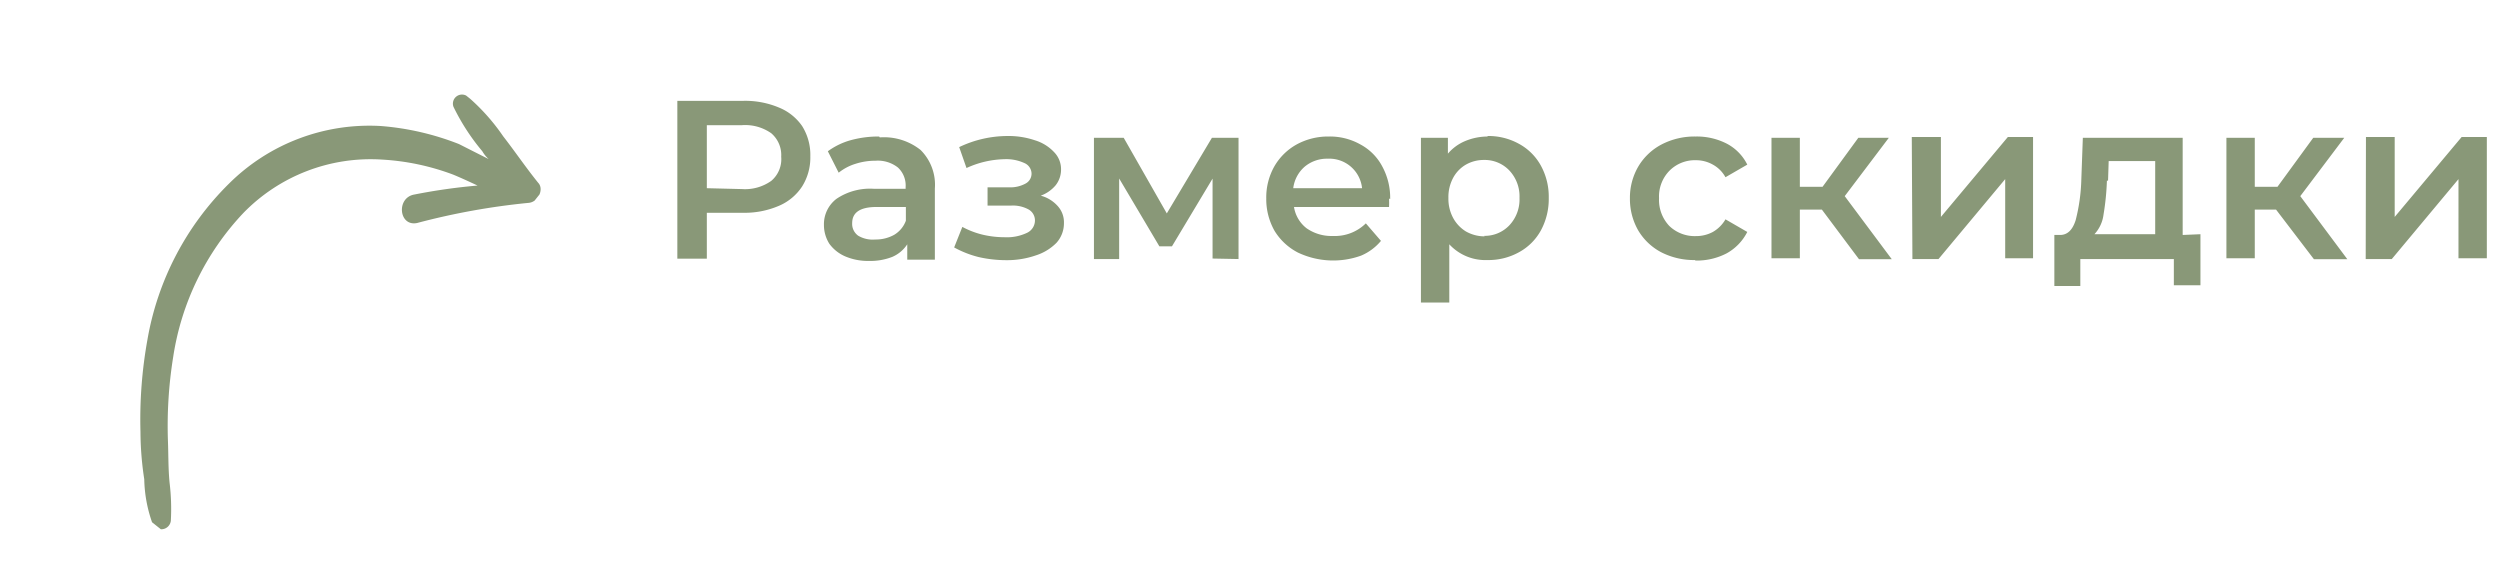 <svg xmlns="http://www.w3.org/2000/svg" xmlns:xlink="http://www.w3.org/1999/xlink" id="Слой_1" data-name="Слой 1" viewBox="0 0 196.38 46.31" width="197" height="46"><defs><style>.cls-1{fill:none;}.cls-2{clip-path:url(#clip-path);}.cls-3{fill:#899878;}</style><clipPath id="clip-path"><rect class="cls-1" x="1.48" y="13.66" width="42" height="20" transform="translate(-10.03 26.5) rotate(-51.46)"></rect></clipPath></defs><rect id="canvas_background" data-name="canvas background" class="cls-1" width="13.2" height="13.2"></rect><g class="cls-2"><g id="svg_2" data-name="svg 2"><path id="svg_3" data-name="svg 3" class="cls-3" d="M32.12,17.69A55.19,55.19,0,0,1,41,16.09c.73-.09,1.2-1.09.72-1.59-1-1.24-1.85-2.5-2.77-3.68a16.23,16.23,0,0,0-2.85-3.18.72.72,0,0,0-1.1.83A17,17,0,0,0,37.29,12a2.57,2.57,0,0,0,.5.62l-2.35-1.19A21.51,21.51,0,0,0,29.28,10a15.79,15.79,0,0,0-12.1,4.58,22.85,22.85,0,0,0-6.46,12.38,35.66,35.66,0,0,0-.55,7.3,25.39,25.39,0,0,0,.3,3.76,10.91,10.91,0,0,0,.64,3.47.76.76,0,0,0,1.47-.19,17.27,17.27,0,0,0-.1-3c-.11-1.11-.09-2.23-.13-3.29a34.49,34.49,0,0,1,.42-6.72,21.26,21.26,0,0,1,5.56-11.39,14.08,14.08,0,0,1,11-4.24,19.06,19.06,0,0,1,5.64,1.19c.58.24,1.22.53,1.94.87a46.26,46.26,0,0,0-5,.71C30.44,15.67,30.66,18,32.12,17.69Z"></path></g></g><path id="svg_4" data-name="svg 4" class="cls-3" d="M58,8a6.89,6.89,0,0,1,2.84.54A4.1,4.1,0,0,1,62.66,10a4.29,4.29,0,0,1,.65,2.4,4.3,4.3,0,0,1-.65,2.39,4.12,4.12,0,0,1-1.87,1.55,6.89,6.89,0,0,1-2.84.54H55.1v3.64H52.76V8Zm-.11,7a3.6,3.6,0,0,0,2.32-.65A2.25,2.25,0,0,0,61,12.43a2.27,2.27,0,0,0-.79-1.86,3.6,3.6,0,0,0-2.32-.64H55.1v5Zm10.93-4.1a4.66,4.66,0,0,1,3.24,1,3.9,3.9,0,0,1,1.13,3.06v5.64H71V19.38a2.68,2.68,0,0,1-1.19,1,4.77,4.77,0,0,1-1.84.32,4.62,4.62,0,0,1-1.89-.36,3.06,3.06,0,0,1-1.26-1,2.79,2.79,0,0,1-.43-1.5,2.53,2.53,0,0,1,1-2.07,4.75,4.75,0,0,1,3-.79h2.48v-.14a1.94,1.94,0,0,0-.61-1.55,2.58,2.58,0,0,0-1.78-.54,5.14,5.14,0,0,0-1.6.25,4,4,0,0,0-1.32.7L64.7,12a5.61,5.61,0,0,1,1.82-.88A8.26,8.26,0,0,1,68.77,10.83ZM68.46,19a3,3,0,0,0,1.5-.37,2.18,2.18,0,0,0,.93-1.12V16.42H68.57c-1.3,0-1.94.43-1.94,1.28a1.15,1.15,0,0,0,.48,1A2.25,2.25,0,0,0,68.46,19Zm13.08-3.49a2.75,2.75,0,0,1,1.39.83,1.91,1.91,0,0,1,.5,1.35,2.31,2.31,0,0,1-.59,1.57,4,4,0,0,1-1.64,1,7,7,0,0,1-2.37.38,9.85,9.85,0,0,1-2.18-.25,8.09,8.09,0,0,1-1.93-.76L75.37,18a6.74,6.74,0,0,0,1.58.61,7.64,7.64,0,0,0,1.77.21,3.72,3.72,0,0,0,1.76-.34,1.09,1.09,0,0,0,.65-1,1,1,0,0,0-.5-.86,2.58,2.58,0,0,0-1.39-.31H77.37V14.86h1.69a2.52,2.52,0,0,0,1.31-.29.89.89,0,0,0,.49-.81.93.93,0,0,0-.58-.83,3.44,3.44,0,0,0-1.58-.3,7.55,7.55,0,0,0-3,.7l-.58-1.66a8.91,8.91,0,0,1,3.82-.88,6.5,6.5,0,0,1,2.19.34,3.44,3.44,0,0,1,1.52.94,1.93,1.93,0,0,1,.55,1.37,2,2,0,0,1-.43,1.26A2.79,2.79,0,0,1,81.54,15.54Zm13.68,5V14.17L92,19.54H91l-3.19-5.38v6.39h-2V10.93h2.36l3.42,6,3.58-6h2.11v9.62Zm14-4.76a6.62,6.62,0,0,1,0,.67h-7.54a2.66,2.66,0,0,0,1,1.69,3.45,3.45,0,0,0,2.09.61,3.5,3.5,0,0,0,2.61-1l1.2,1.39A4.17,4.17,0,0,1,107,20.28a6.53,6.53,0,0,1-5-.24,4.69,4.69,0,0,1-1.87-1.74,5.1,5.1,0,0,1-.65-2.56,5,5,0,0,1,.63-2.52,4.63,4.63,0,0,1,1.78-1.76,5.19,5.19,0,0,1,2.56-.63,4.91,4.91,0,0,1,2.5.63,4.2,4.2,0,0,1,1.73,1.74,5.2,5.2,0,0,1,.63,2.59Zm-4.86-3.16a2.75,2.75,0,0,0-1.84.64,2.7,2.7,0,0,0-.9,1.7h5.46a2.61,2.61,0,0,0-2.72-2.34Zm12.65-1.8a5,5,0,0,1,2.5.61,4.35,4.35,0,0,1,1.75,1.73,5.13,5.13,0,0,1,.63,2.57,5.23,5.23,0,0,1-.63,2.59,4.35,4.35,0,0,1-1.75,1.73,5,5,0,0,1-2.5.61A3.89,3.89,0,0,1,114,19.38V24h-2.25V10.93h2.14v1.26a3.63,3.63,0,0,1,1.37-1A4.68,4.68,0,0,1,117.06,10.83Zm-.25,7.92a2.69,2.69,0,0,0,2-.83,3,3,0,0,0,.81-2.18,3,3,0,0,0-.81-2.18,2.69,2.69,0,0,0-2-.83,2.86,2.86,0,0,0-1.46.38,2.67,2.67,0,0,0-1,1.05,3.21,3.21,0,0,0-.37,1.58,3.21,3.21,0,0,0,.37,1.58,2.86,2.86,0,0,0,1,1.07A3,3,0,0,0,116.81,18.75Zm16.72,1.92a5.68,5.68,0,0,1-2.69-.63A4.63,4.63,0,0,1,129,18.3a5,5,0,0,1-.67-2.56A4.91,4.91,0,0,1,129,13.2a4.67,4.67,0,0,1,1.84-1.74,5.66,5.66,0,0,1,2.7-.63,5.19,5.19,0,0,1,2.48.57,3.77,3.77,0,0,1,1.62,1.66l-1.73,1a2.53,2.53,0,0,0-1-1,2.72,2.72,0,0,0-1.35-.35,2.84,2.84,0,0,0-2.09.83,2.92,2.92,0,0,0-.83,2.18,3,3,0,0,0,.81,2.2,2.9,2.9,0,0,0,2.11.81,2.81,2.81,0,0,0,1.35-.33,2.72,2.72,0,0,0,1-1l1.73,1A4,4,0,0,1,136,20.1a5.13,5.13,0,0,1-2.46.57Zm10.08-4h-1.75v3.86h-2.25V10.93h2.25v3.89h1.8l2.84-3.89h2.42l-3.5,4.63,3.73,5H146.5Zm7.13-5.76H153v6.34l5.31-6.34h2v9.62H158.1V14.21l-5.29,6.34h-2.07Zm22.9,7.71v4.05h-2.11V20.55h-7.42v2.14H162V18.64h.45c.61,0,1-.42,1.24-1.17a14.41,14.41,0,0,0,.45-3.24l.12-3.3h7.92v7.71Zm-7.42-4.25a20.34,20.34,0,0,1-.27,2.7,2.81,2.81,0,0,1-.72,1.55H170v-5.8h-3.69l-.05,1.55Zm13.42,2.3H177.9v3.86h-2.25V10.93h2.25v3.89h1.8l2.84-3.89H185l-3.49,4.63,3.73,5h-2.65Zm7.13-5.76H189v6.34l5.31-6.34h2v9.62h-2.25V14.21l-5.29,6.34h-2.07Z"></path></svg>